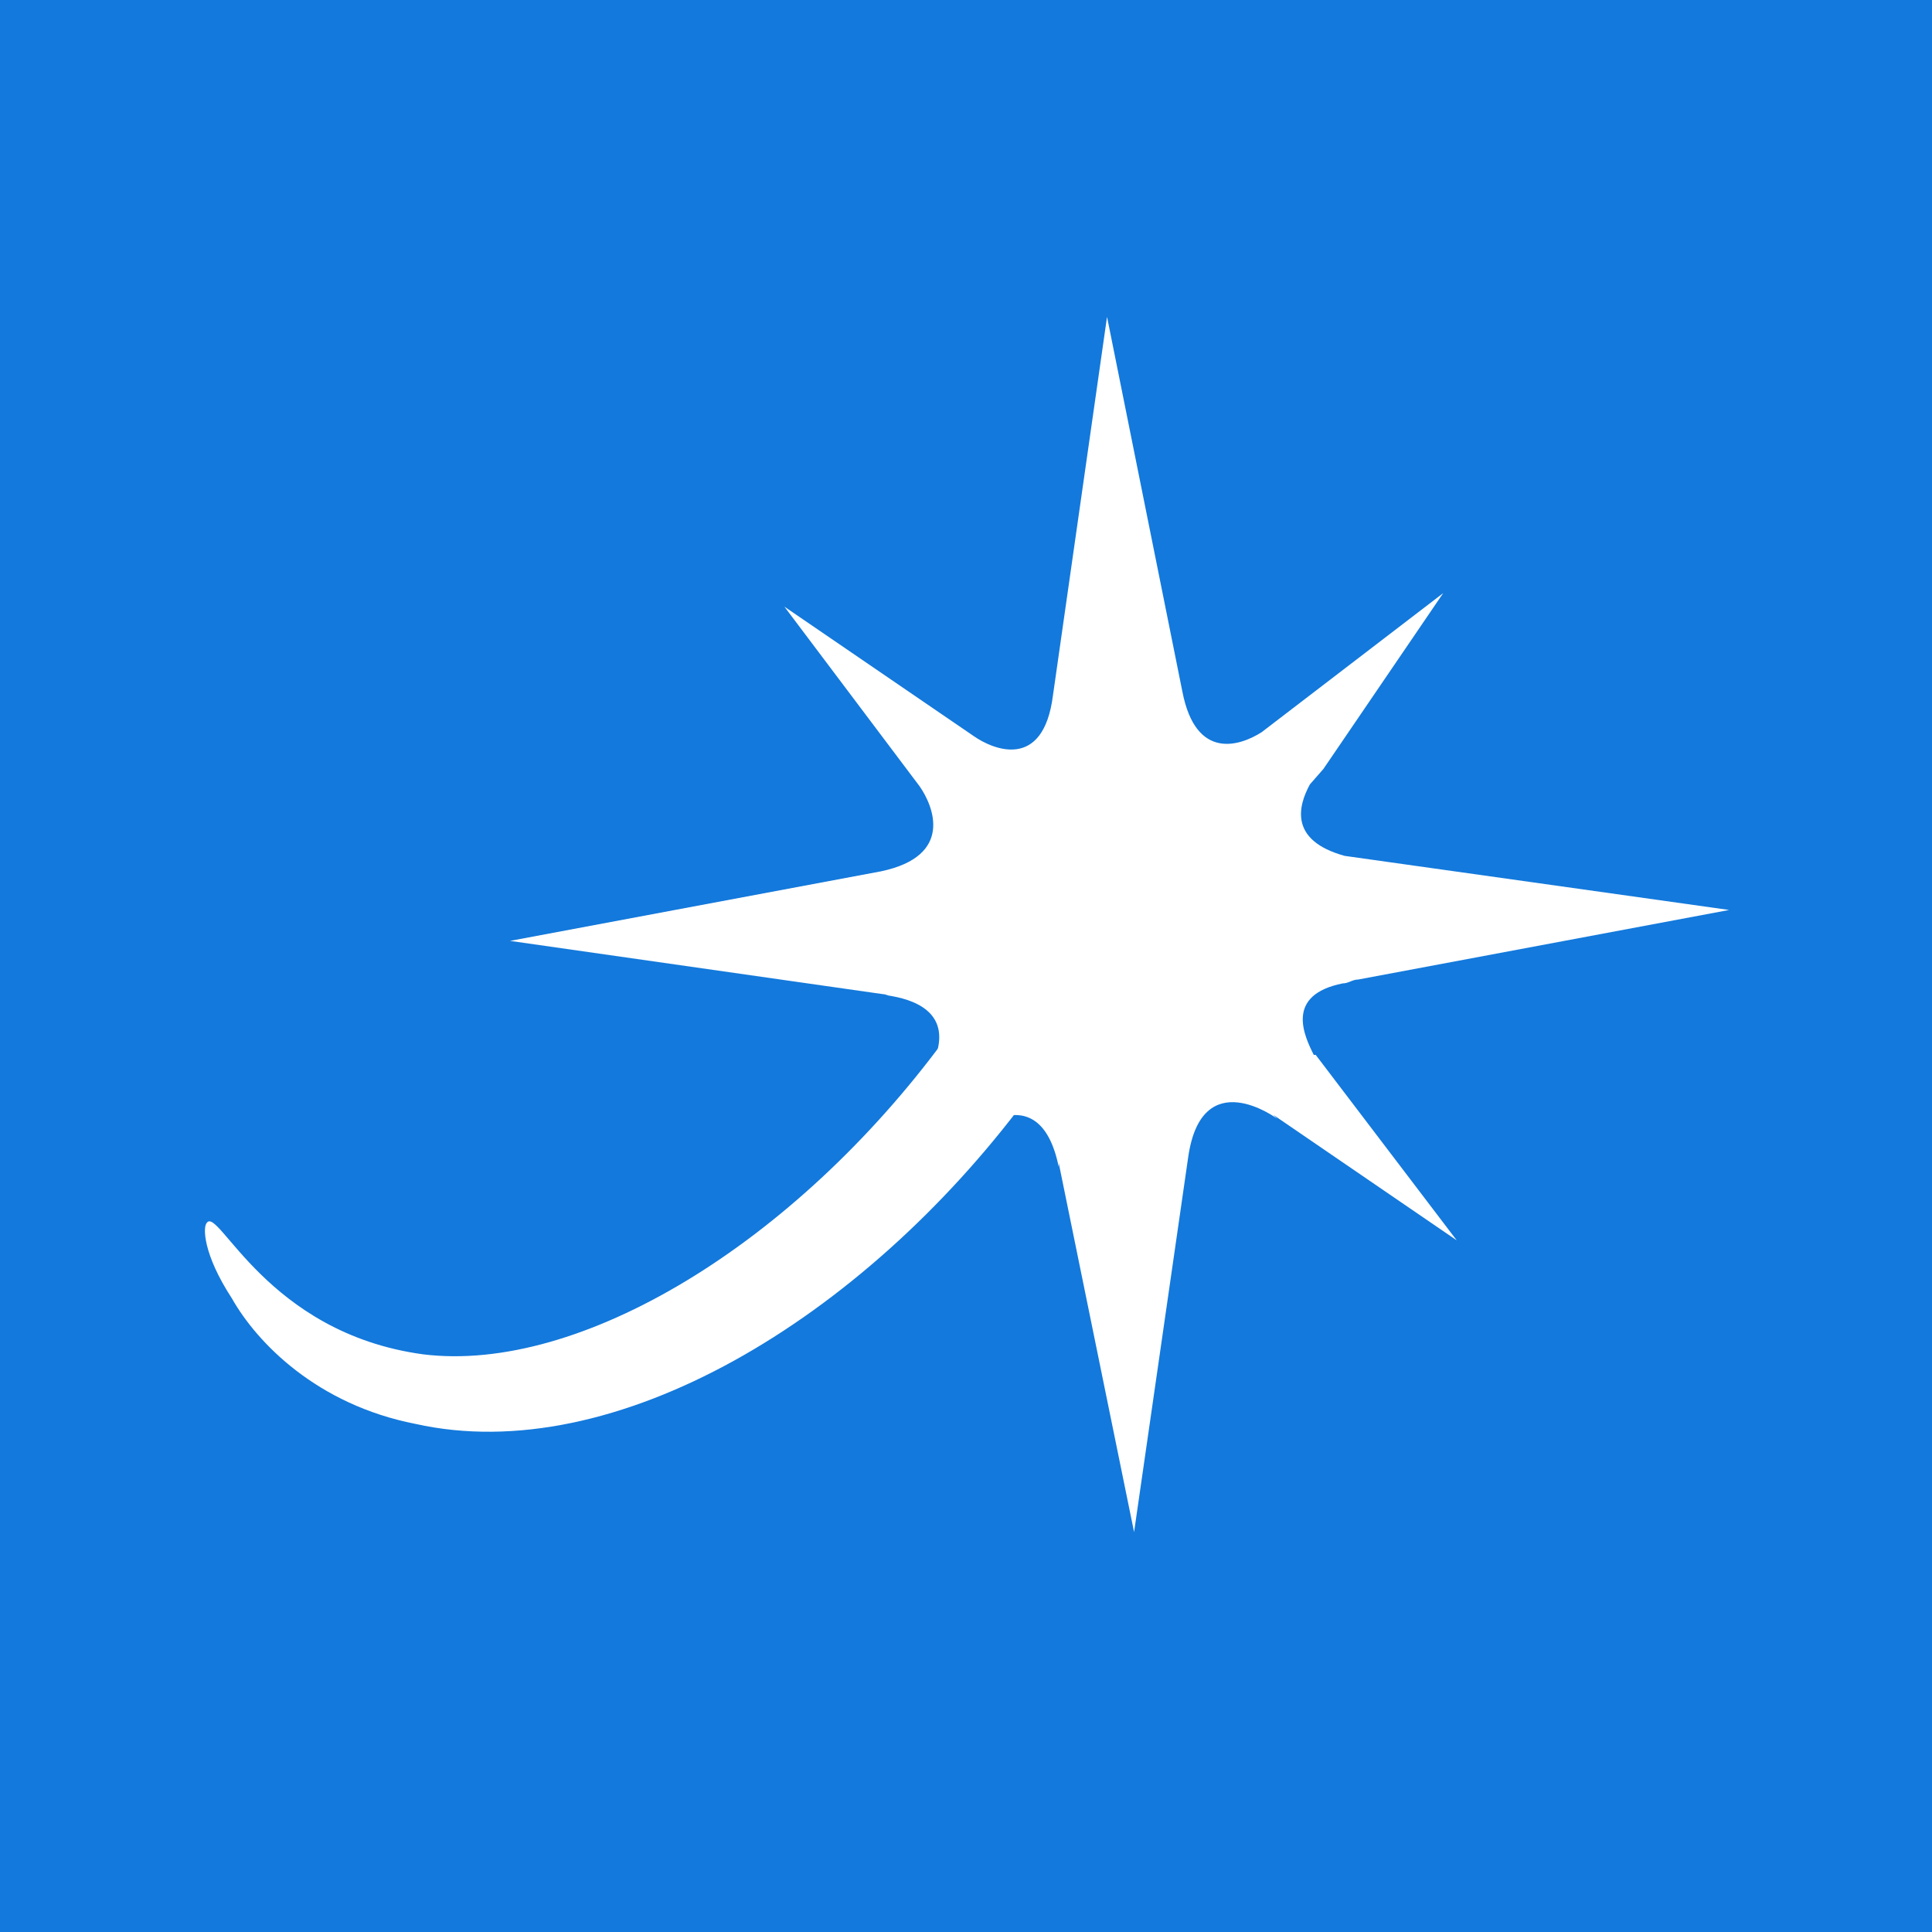 <?xml version="1.0" encoding="utf-8"?>
<svg xmlns="http://www.w3.org/2000/svg" version="1.1" viewBox="0 0 100 100">
  <defs>
    <style>
      .cls-1 {
        fill: #fff;
      }

      .cls-2 {
        fill: #1379dc;
      }
    </style>
  </defs>
  
  <g>
    <g id="Layer_1">
      <g id="Layer_1-2" data-name="Layer_1">
        <g id="Layer_1-2">
          <rect class="cls-2" y="0" width="100" height="100"/>
        </g>
      </g>
      <g>
        <path class="cls-1" d="M68,54.6c-.5-1-1.5-3.1,1.5-3.7.3,0,.5-.2.8-.2l19.2-3.6-19.9-2.8c-2.9-.8-2.4-2.6-1.8-3.7l.7-.8,6.2-9.1-9.4,7.2c-1.1.7-3.4,1.5-4.1-2.1l-3.9-19.4-2.8,19.6c-.5,3.9-3.1,2.8-4.1,2.1l-9.8-6.7,7,9.3c.7,1,1.8,3.6-2,4.4l-19.2,3.6,19.6,2.8h-.2c3.7.5,2.9,2.8,2.3,3.9l-6.8,9.9,9-6.7-.2.2s3.7-3.3,4.7,1.6v-.2l3.9,19.1,2.8-19.4c.7-4.9,4.6-2,4.6-2l-.2-.2,9.5,6.5-7.3-9.6Z"/>
        <path class="cls-1" d="M48.9,53.8c-7.8,10.6-18.9,17.3-27,16.3-8.1-1.1-10.6-7.7-11.2-6.8-.2.2-.2,1.6,1.3,3.9,1.3,2.3,4.4,5.5,9.5,6.5,10.3,2.3,23.1-5.4,31.6-16.8,3.1-4.1,2.9-6.5,1.8-7.2-1.3-.8-3.1.3-5.9,4.1Z"/>
      </g>
    </g>
  </g>
</svg>